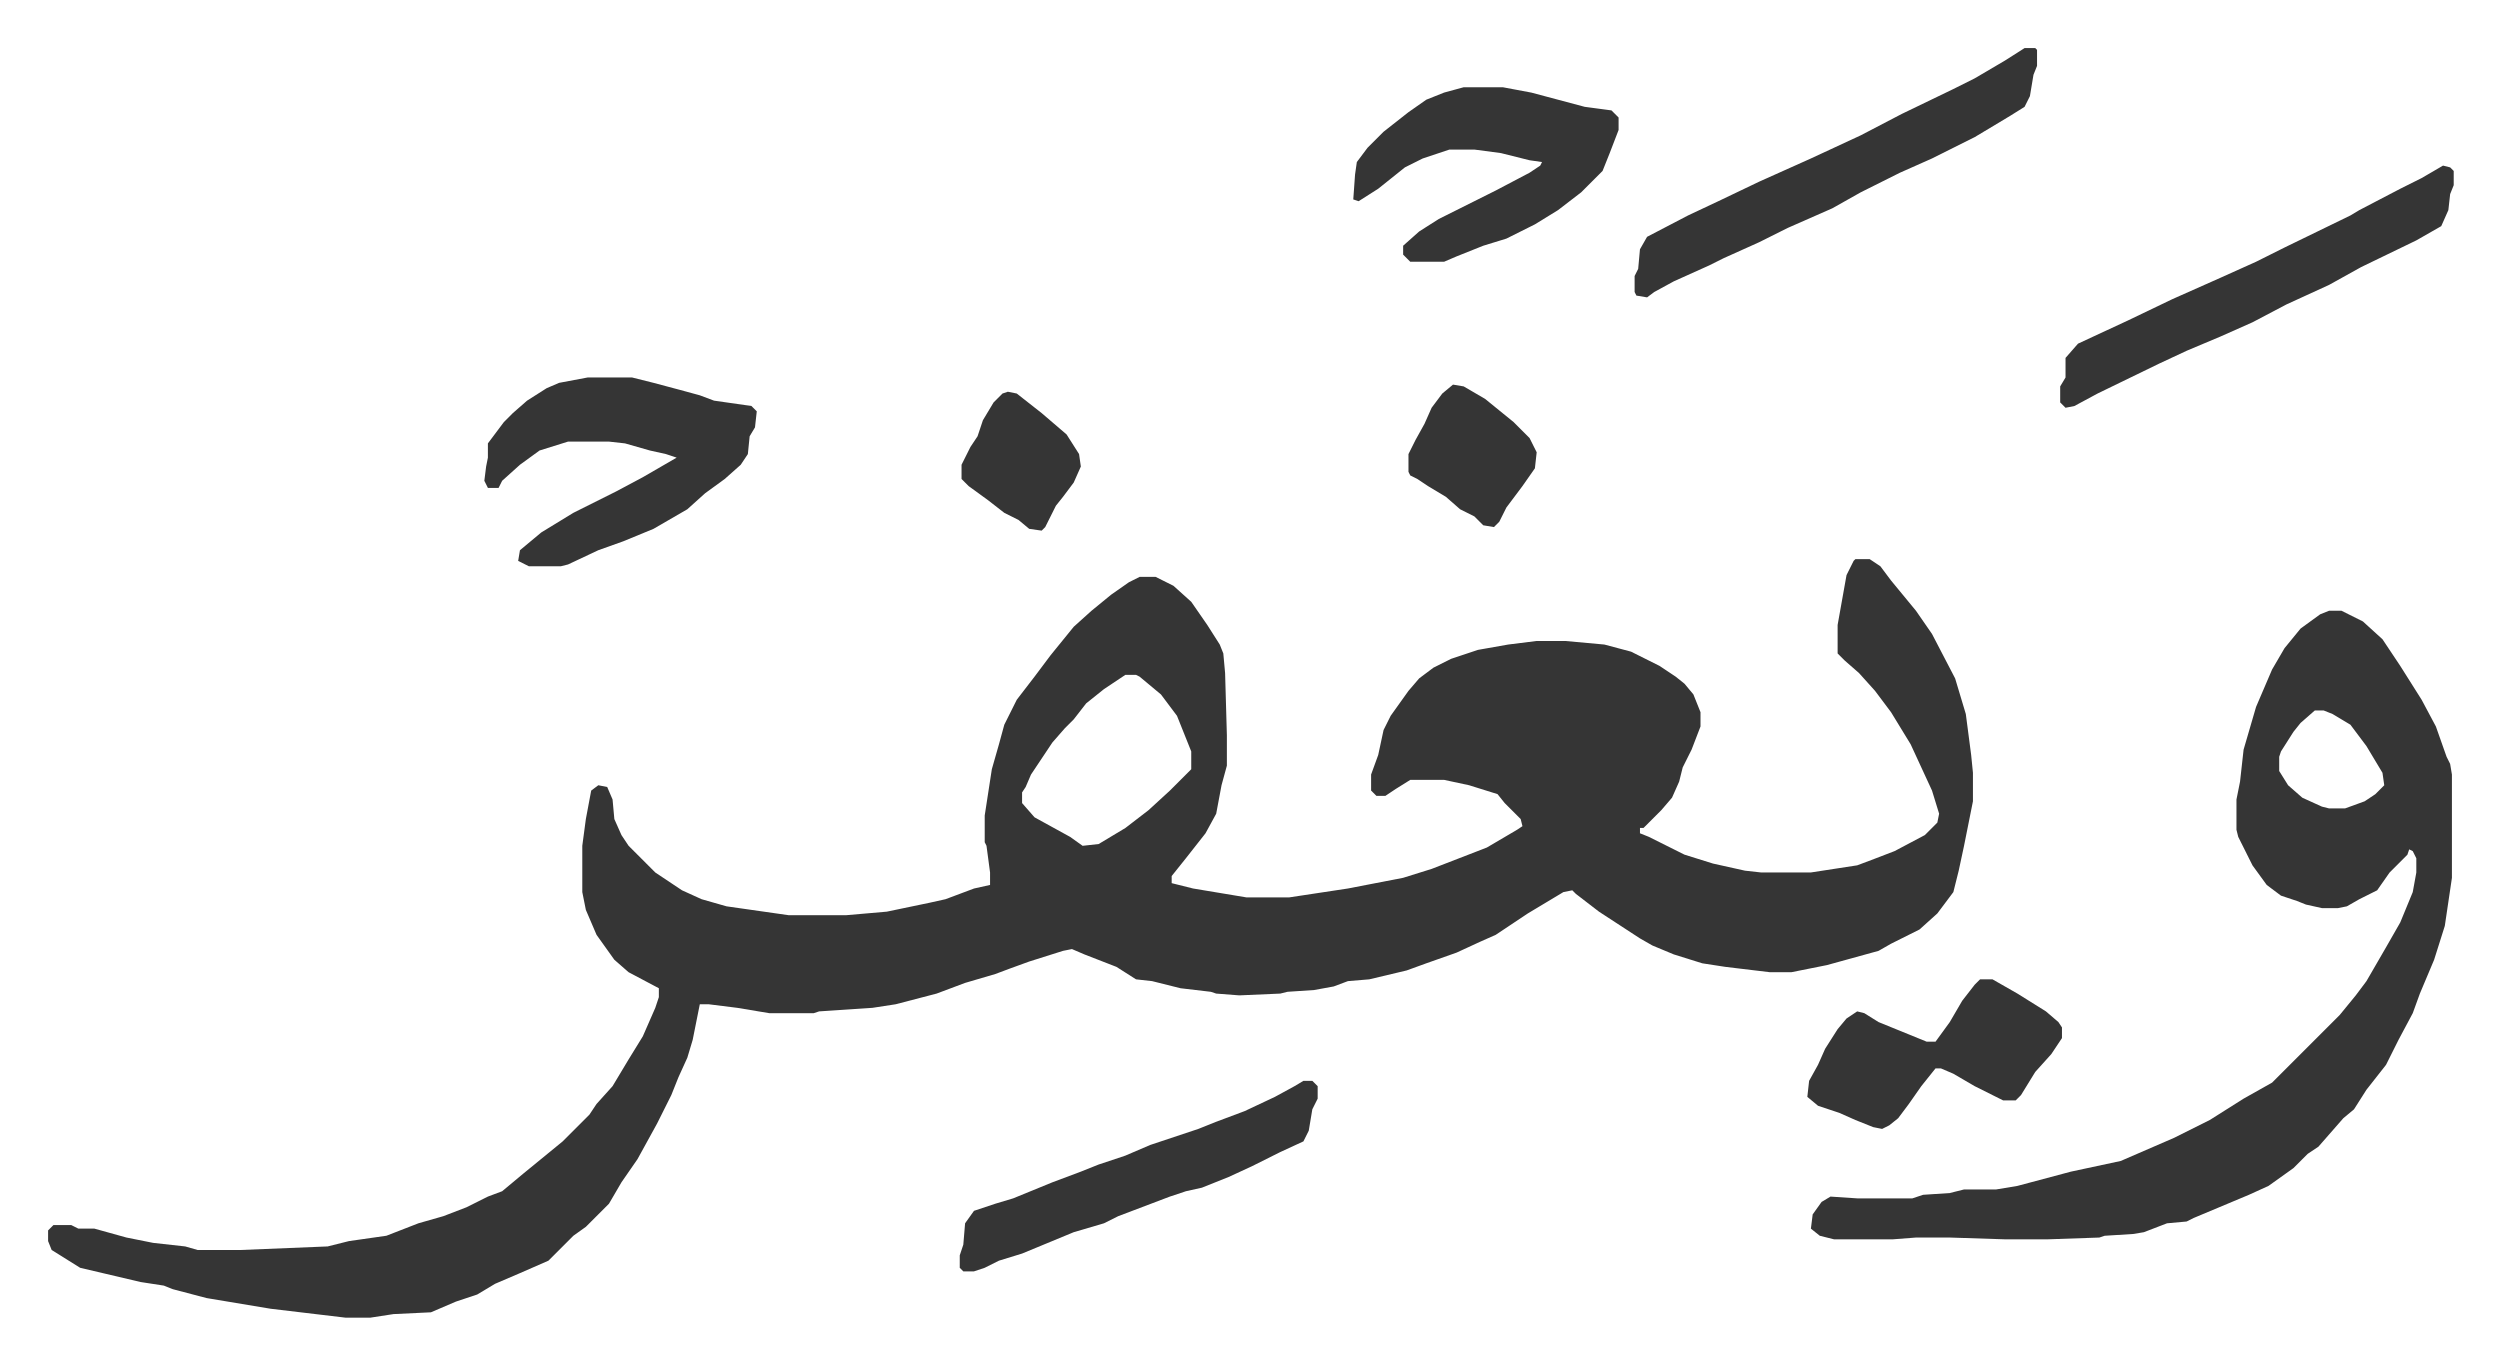 <svg xmlns="http://www.w3.org/2000/svg" role="img" viewBox="-27.00 420.00 1404.00 766.00"><path fill="#353535" id="rule_normal" d="M1015 734h8l6 4 6 8 14 17 9 13 13 25 6 20 3 23 1 10v16l-5 25-3 14-3 12-9 12-10 9-16 8-7 4-29 8-20 4h-12l-25-3-13-2-16-5-12-5-7-4-23-15-13-10-2-2-5 1-20 12-18 12-9 4-13 6-17 6-11 4-21 5-12 1-8 3-11 2-15 1-4 1-23 1-13-1-3-1-17-2-16-4-9-1-11-7-18-7-7-3-5 1-19 6-11 4-8 3-17 5-16 6-23 6-13 2-30 2-3 1h-25l-18-3-16-2h-5l-4 20-3 10-5 11-4 10-8 16-11 20-9 13-7 12-13 13-7 5-5 5-9 9-16 7-14 6-10 6-12 4-14 6-21 1-13 2h-14l-42-5-36-6-19-5-5-2-13-2-17-4-17-4-16-10-2-5v-6l3-3h10l4 2h9l18 5 15 3 18 2 7 2h24l49-2 12-3 21-3 18-7 14-4 13-5 12-6 8-3 12-10 11-9 11-9 15-15 4-6 9-10 9-15 8-13 7-16 2-6v-5l-17-9-8-7-10-14-6-14-2-10v-26l2-15 3-16 4-3 5 1 3 7 1 11 4 9 4 6 15 15 15 10 11 5 14 4 35 5h32l23-2 24-5 9-2 8-3 8-3 9-2v-7l-2-15-1-2v-15l4-26 4-14 3-11 7-14 10-13 9-12 13-16 10-9 11-9 10-7 6-3h9l10 5 10 9 9 13 7 11 2 5 1 11 1 35v17l-3 11-3 16-6 11-11 14-8 10v4l12 3 30 5h24l33-5 31-6 16-5 31-12 17-10 3-2-1-4-9-9-4-5-16-5-14-3h-19l-8 5-6 4h-5l-3-3v-9l4-11 3-14 4-8 10-14 6-7 8-6 10-5 15-5 17-3 16-2h16l22 2 15 4 16 8 9 6 5 4 5 6 4 10v8l-5 13-5 10-2 8-4 9-6 7-5 5-5 5h-2v3l5 2 20 10 16 5 18 4 9 1h28l26-4 8-3 13-5 17-9 7-7 1-5-4-13-12-26-11-18-9-12-9-10-8-7-4-4v-16l5-28 4-8zm-410 65l-12 8-10 8-7 9-5 5-7 8-6 9-6 9-3 7-2 3v6l7 8 20 11 7 5 9-1 15-9 13-10 12-11 12-12v-10l-8-20-9-12-12-10-2-1zm676-36h7l12 6 11 10 10 15 12 19 8 15 6 17 2 4 1 6v58l-4 27-6 19-8 19-4 11-8 15-7 14-11 14-7 11-6 5-7 8-7 8-6 4-8 8-14 10-11 5-31 13-4 2-11 1-13 5-6 1-16 1-3 1-29 1h-24l-31-1h-19l-13 1h-33l-8-2-5-4 1-8 5-7 5-3 15 1h31l6-2 15-1 8-2h18l12-2 30-8 28-6 30-13 20-10 19-12 16-9 24-24 5-5 9-9 9-11 6-8 11-19 8-14 7-17 2-11v-8l-2-4-2-1-1 3-5 5-5 5-7 10-10 5-7 4-5 1h-9l-9-2-5-2-9-3-8-6-8-11-8-16-1-4v-17l2-10 2-18 7-24 9-21 7-12 9-11 11-8zm-8 56l-8 7-4 5-7 11-1 3v8l5 8 8 7 11 5 4 1h9l11-4 6-4 5-5-1-7-9-15-9-12-10-6-5-2zM303 632h25l12 3 15 4 11 3 8 3 21 3 3 3-1 9-3 5-1 10-4 6-9 8-11 8-10 9-19 11-17 7-14 5-17 8-4 1h-18l-6-3 1-6 12-10 18-11 24-12 15-8 19-11-6-2-9-2-14-4-9-1h-23l-16 5-11 8-10 9-2 4h-6l-2-4 1-8 1-5v-8l9-12 5-5 8-7 11-7 7-3zm492-163h22l16 3 15 4 15 4 15 2 4 4v7l-5 13-4 10-5 5-7 7-13 10-13 8-16 8-13 4-15 6-7 3h-19l-4-4v-5l9-8 11-7 16-8 16-8 19-10 6-4 1-2-7-1-16-4-15-2h-14l-15 5-10 5-15 12-11 7-3-1 1-14 1-7 6-8 9-9 14-11 10-7 10-4zm315-22h6l1 1v9l-2 5-2 12-3 6-8 5-20 12-24 12-18 8-22 11-16 9-25 11-16 8-20 9-8 4-20 9-11 6-4 3-6-1-1-2v-9l2-4 1-11 4-7 23-12 17-8 23-11 29-13 28-13 23-12 29-14 12-6 17-10zm235 66l4 1 2 2v8l-2 5-1 9-4 9-14 8-31 15-18 10-24 11-19 10-18 8-19 8-15 7-35 17-13 7-5 1-3-3v-9l3-5v-11l7-8 28-13 25-12 27-12 20-9 16-8 37-18 5-3 23-12 12-6z"/><path fill="#353535" id="rule_normal" d="M705 1027h5l3 3v7l-3 6-2 12-3 6-13 6-16 8-13 6-15 6-9 2-9 3-29 11-8 4-17 5-29 12-13 4-8 4-6 2h-6l-2-2v-7l2-6 1-12 5-7 12-4 10-3 22-9 16-6 10-4 15-5 14-6 27-9 10-4 16-6 17-8 11-6zm380-57h7l14 8 16 10 7 6 2 3v6l-6 9-9 10-8 13-3 3h-7l-16-8-12-7-7-3h-3l-8 10-7 10-6 8-5 4-4 2-5-1-10-4-9-4-12-4-6-5 1-9 5-9 4-9 7-11 5-6 6-4 4 1 8 5 27 11h5l8-11 7-12 7-9zM789 636l6 1 12 7 16 13 9 9 4 8-1 9-7 10-9 12-4 8-3 3-6-1-5-5-8-4-8-7-10-6-6-4-4-2-1-2v-10l4-8 5-9 4-9 6-8zm-250 4l5 1 14 11 14 12 7 11 1 7-4 9-6 8-4 5-6 12-2 2-7-1-6-5-8-4-9-7-11-8-4-4v-8l5-10 4-6 3-9 6-10 5-5z"/></svg>
